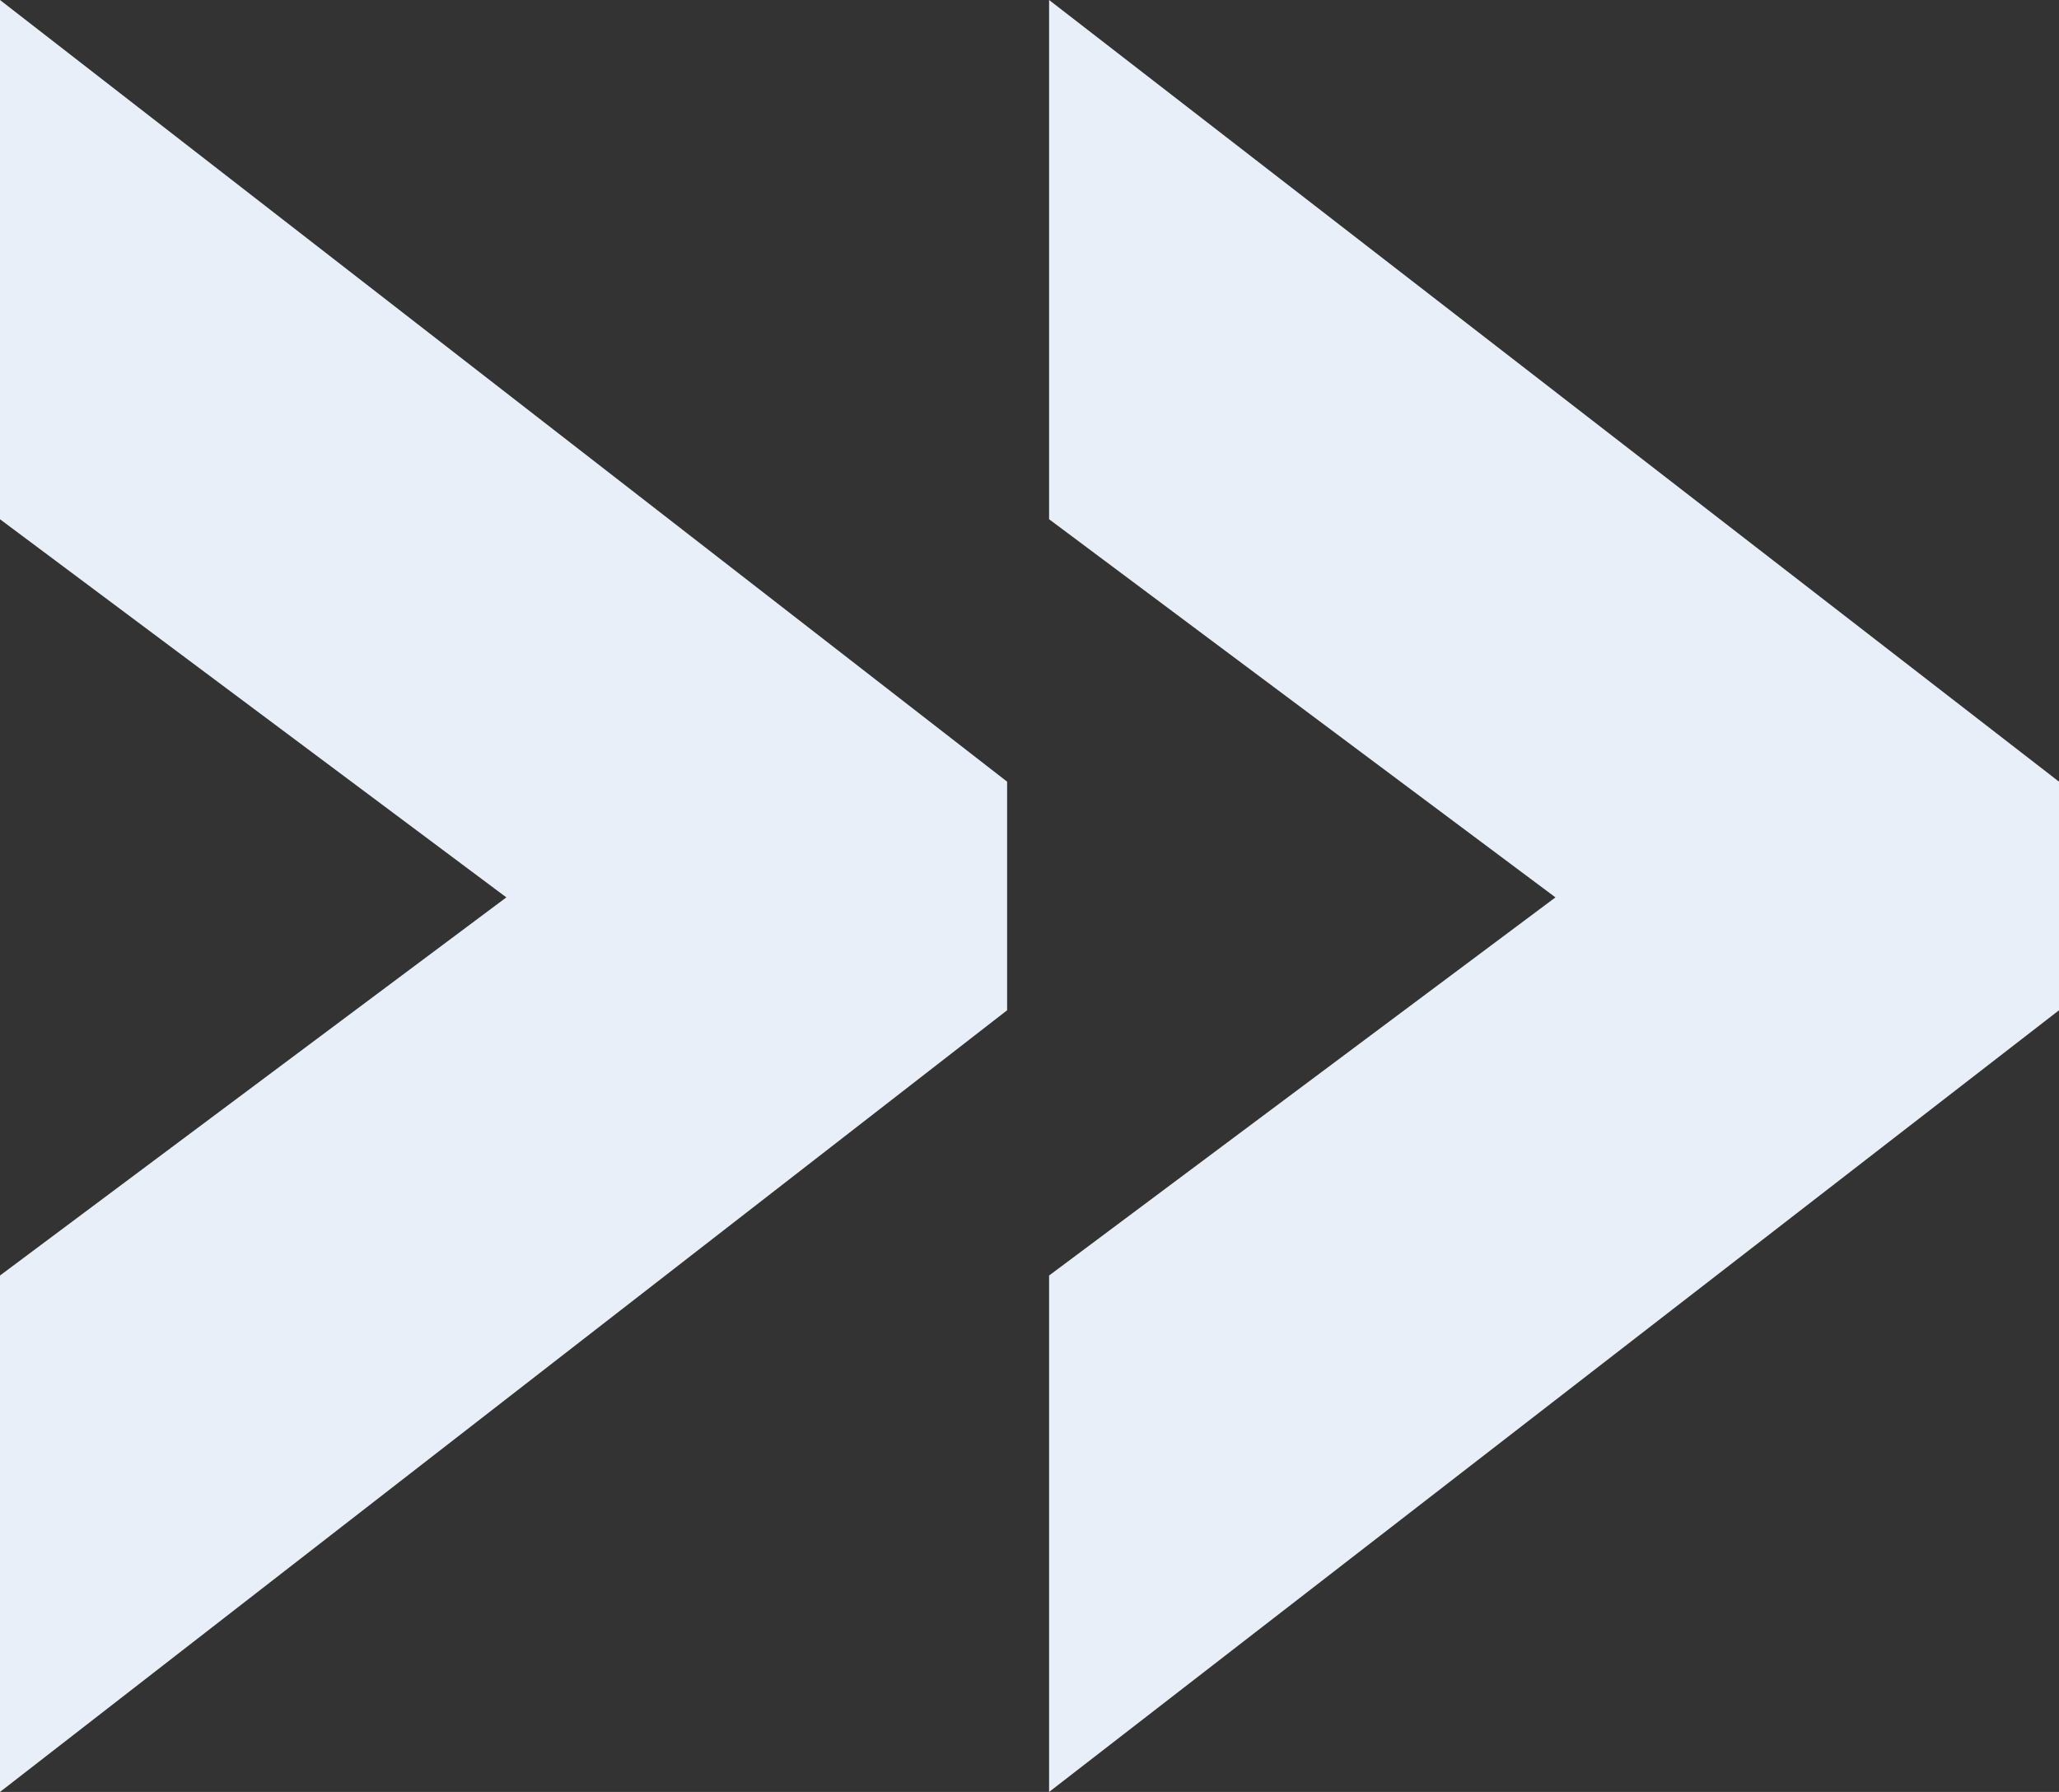 <svg width="54" height="47" viewBox="0 0 54 47" fill="none" xmlns="http://www.w3.org/2000/svg">
<rect x="0" y="0" width="54" height="47" fill="#333333" stroke="none"/>
<path d="M27.514 47L54 26.498V20.502L27.514 0V13.619L40.794 23.537L27.514 33.455V47ZM0 47L26.413 26.498V20.502L0 0V13.619L13.28 23.537L0 33.455V47Z" fill="#E9EFF8"/>
</svg>
